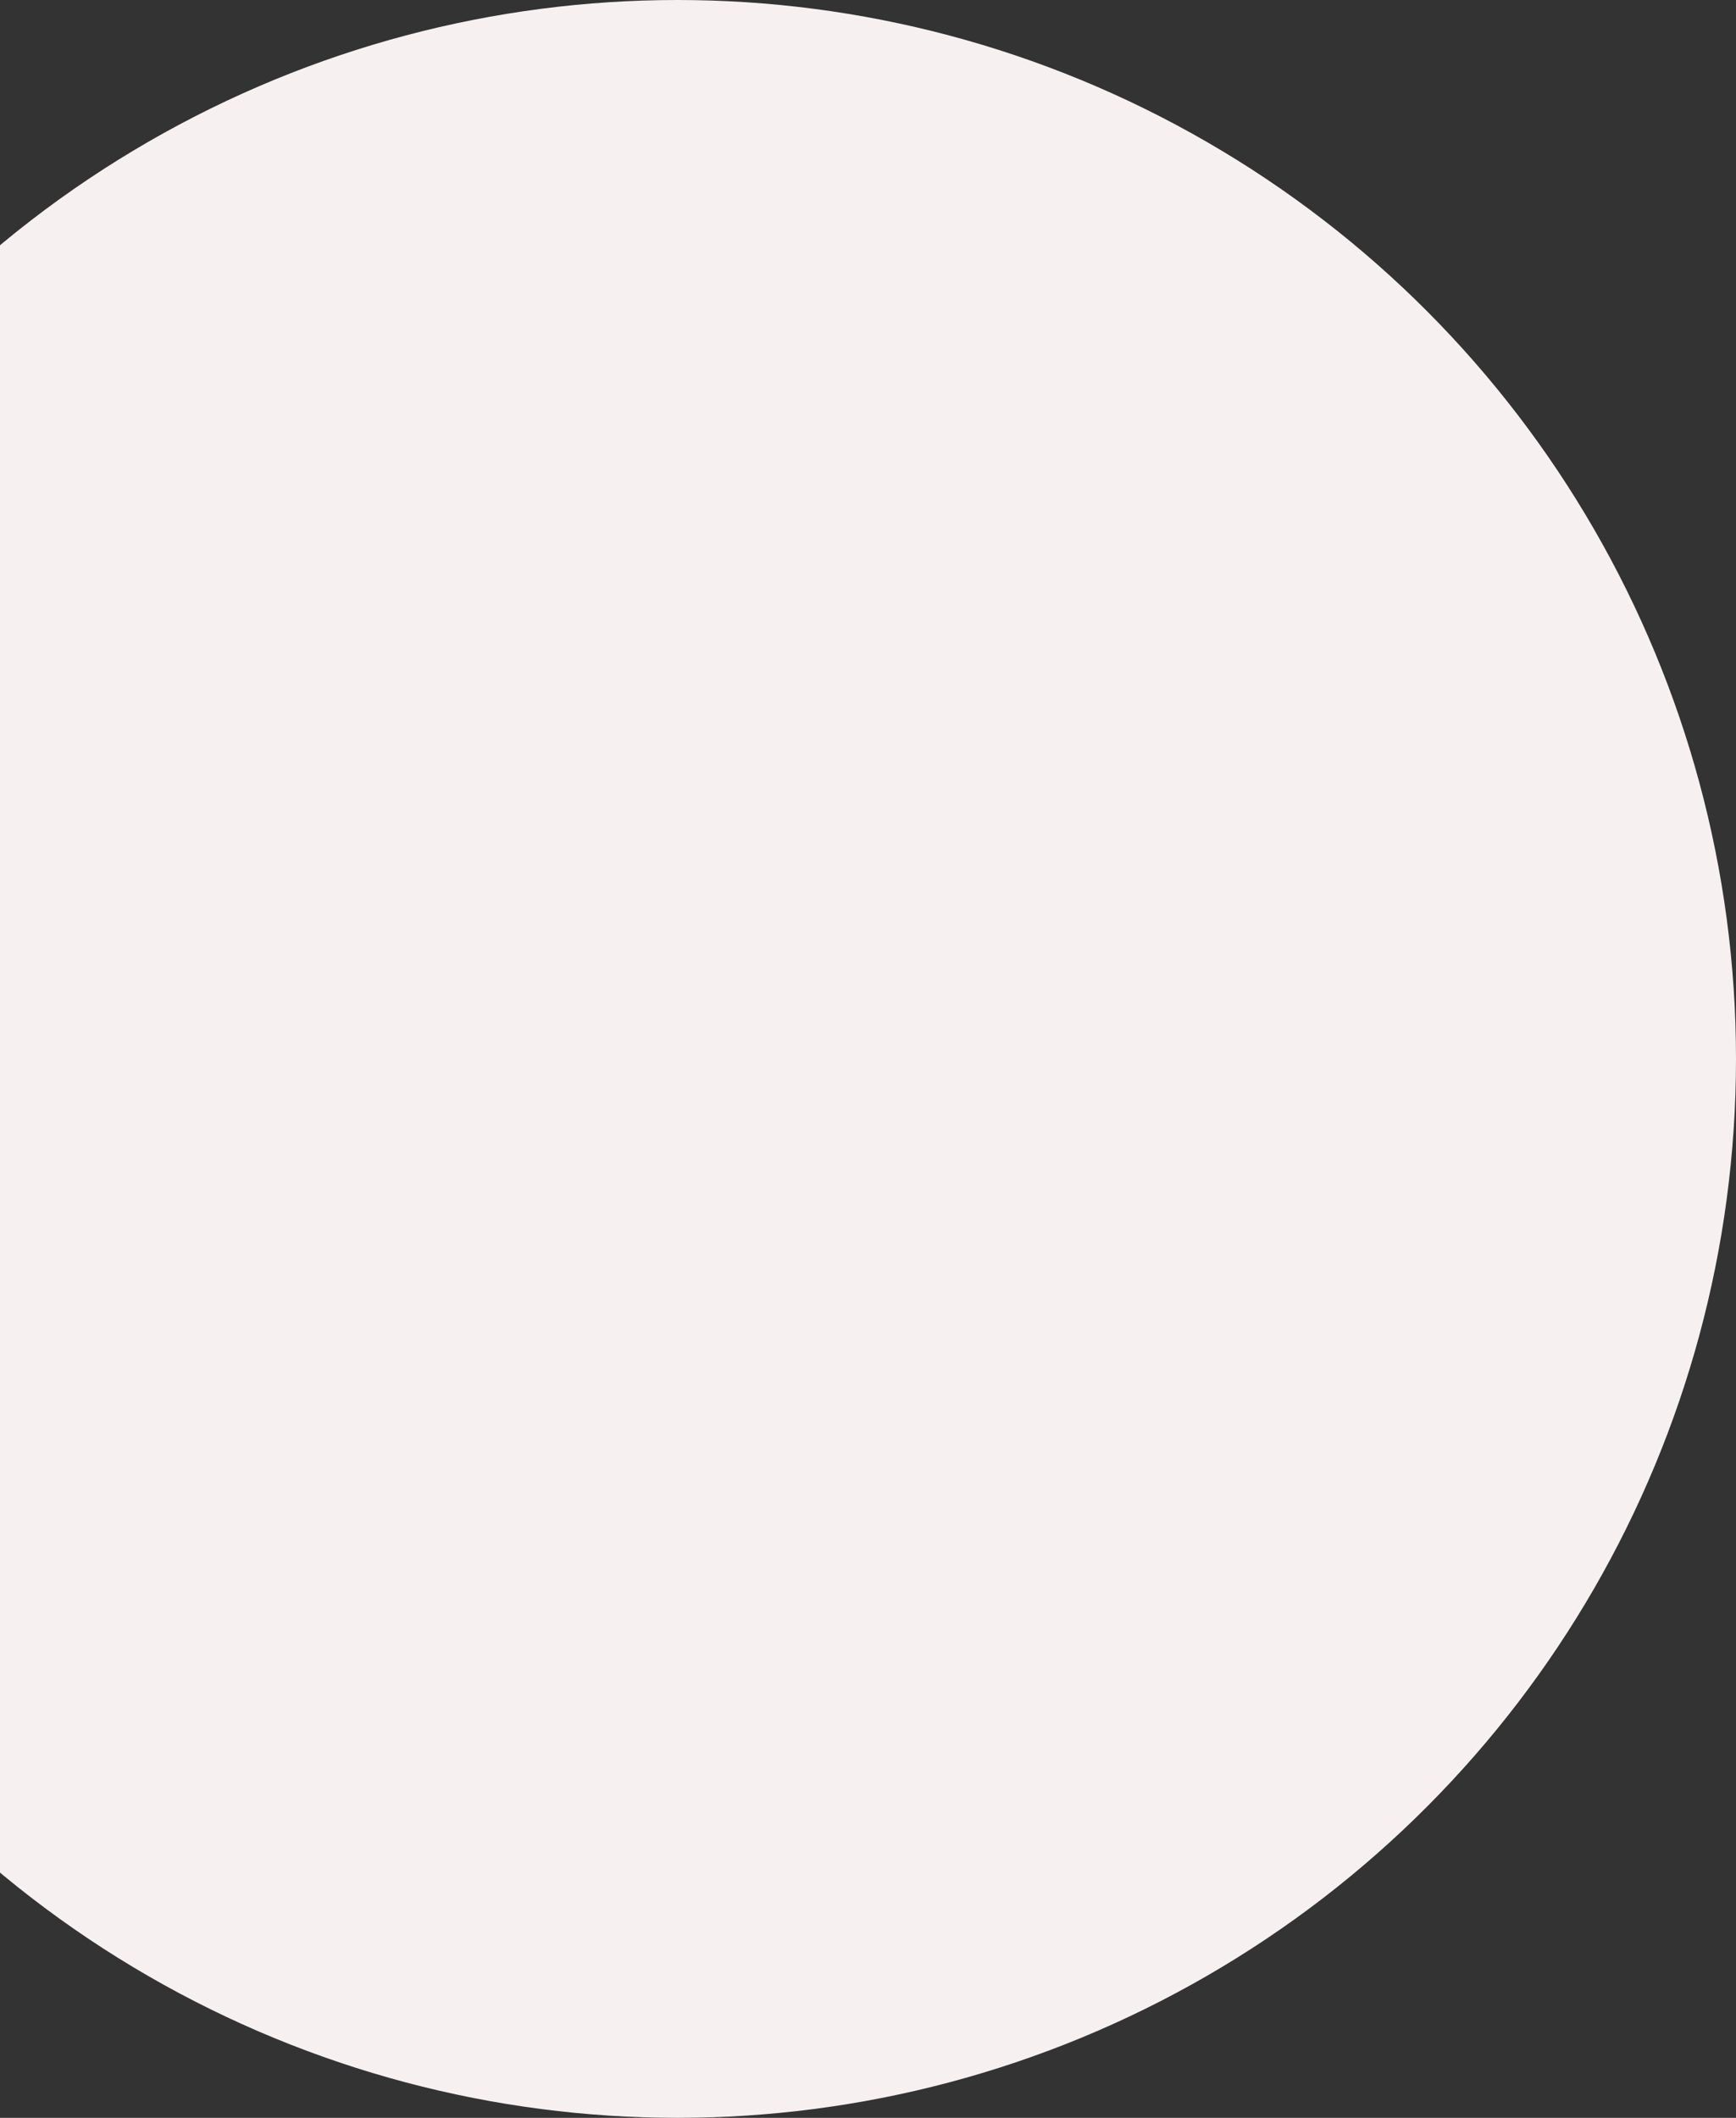 <?xml version="1.0" encoding="UTF-8"?> <svg xmlns="http://www.w3.org/2000/svg" width="738" height="900" viewBox="0 0 738 900" fill="none"><rect x="0" y="0" width="738" height="900" fill="#333333" stroke="none"/> <circle cx="288" cy="450" r="450" fill="#F7F0F0"></circle> </svg> 